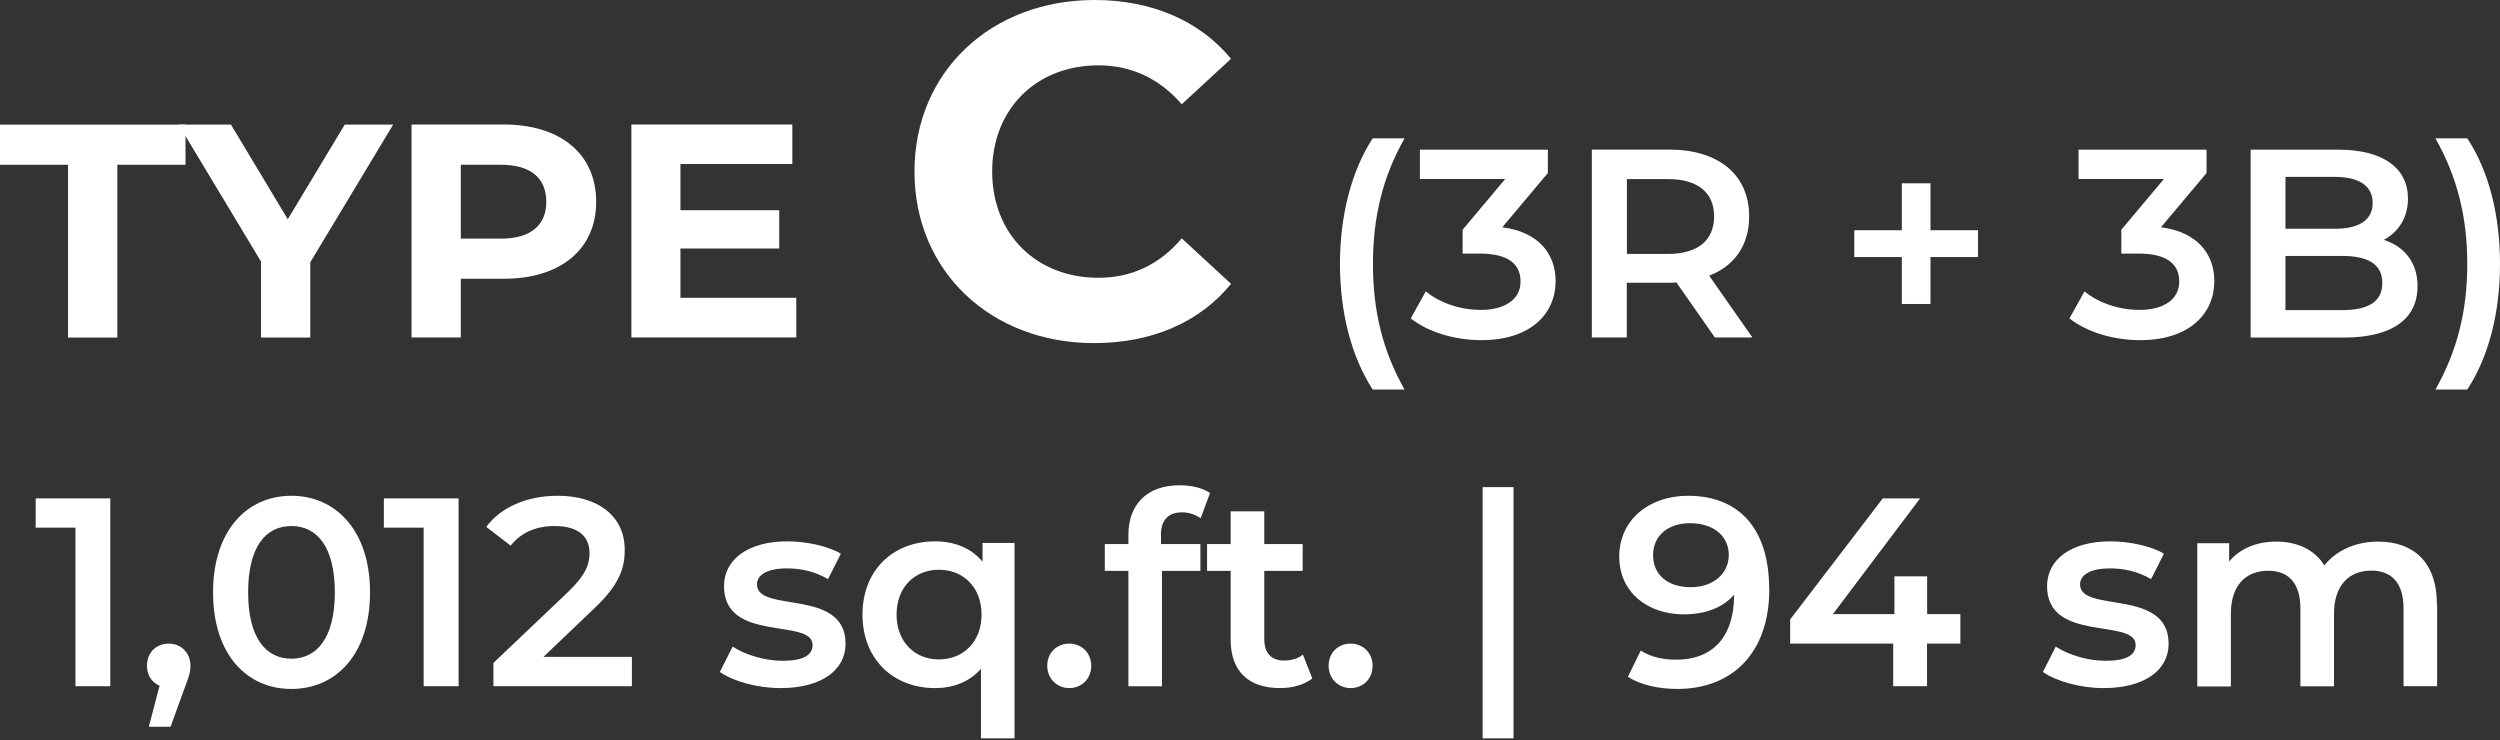 <svg width="500" height="148" viewBox="0 0 500 148" fill="none" xmlns="http://www.w3.org/2000/svg">
<rect x="0" y="0" width="500" height="148" fill="#333333" stroke="none"/>
<path d="M13.636 32.953H0V24.925H37.103V32.953H23.467V67.512H13.611V32.953H13.636Z" fill="white"/>
<path d="M62.053 52.419V67.512H52.196V52.295L35.72 24.925H46.194L57.557 43.847L68.944 24.925H78.628L62.077 52.419H62.053Z" fill="white"/>
<path d="M119.237 40.364C119.237 49.85 112.122 55.753 100.735 55.753H92.163V67.487H82.307V24.9H100.735C112.122 24.9 119.237 30.804 119.237 40.364ZM109.257 40.364C109.257 35.67 106.219 32.953 100.191 32.953H92.163V47.725H100.191C106.219 47.725 109.257 44.983 109.257 40.364Z" fill="white"/>
<path d="M159.257 59.582V67.487H126.279V24.9H158.467V32.805H136.086V42.044H155.848V49.701H136.086V59.558H159.257V59.582Z" fill="white"/>
<path d="M182.896 34.312C182.896 14.303 198.261 0 218.913 0C230.374 0 239.959 4.175 246.209 11.758L236.352 20.849C231.906 15.735 226.299 13.068 219.678 13.068C207.253 13.068 198.434 21.788 198.434 34.312C198.434 46.836 207.253 55.556 219.678 55.556C226.323 55.556 231.906 52.913 236.352 47.676L246.209 56.766C239.959 64.448 230.375 68.623 218.814 68.623C198.237 68.623 182.896 54.321 182.896 34.312Z" fill="white"/>
<path d="M267.994 52.789C267.994 42.908 270.366 34.065 274.54 27.667H280.913C276.467 35.497 274.59 43.6 274.59 52.789C274.59 61.978 276.467 70.081 280.913 77.911H274.54C270.341 71.415 267.994 62.67 267.994 52.789Z" fill="white"/>
<path d="M311.125 56.223C311.125 62.546 306.358 68.03 296.255 68.03C290.944 68.03 285.632 66.425 282.149 63.683L285.163 58.273C287.856 60.521 291.932 61.978 296.156 61.978C301.146 61.978 304.11 59.78 304.11 56.297C304.11 52.814 301.64 50.714 295.958 50.714H292.524V45.946L301.047 35.794H283.977V29.939H309.569V34.608L300.454 45.452C307.543 46.366 311.125 50.615 311.125 56.247V56.223Z" fill="white"/>
<path d="M342.968 67.487L335.285 56.494C334.791 56.544 334.322 56.544 333.828 56.544H325.355V67.487H318.364V29.915H333.828C343.709 29.915 349.835 34.954 349.835 43.279C349.835 48.96 346.945 53.16 341.832 55.136L350.477 67.487H342.968ZM333.532 35.818H325.38V50.788H333.532C339.658 50.788 342.82 47.997 342.82 43.279C342.82 38.56 339.658 35.818 333.532 35.818Z" fill="white"/>
<path d="M395.608 51.406H386.098V60.793H380.367V51.406H370.856V46.045H380.367V36.659H386.098V46.045H395.608V51.406Z" fill="white"/>
<path d="M442.865 56.223C442.865 62.546 438.097 68.03 427.994 68.03C422.683 68.03 417.372 66.425 413.889 63.683L416.902 58.273C419.595 60.521 423.671 61.978 427.895 61.978C432.885 61.978 435.849 59.78 435.849 56.297C435.849 52.814 433.379 50.714 427.697 50.714H424.264V45.946L432.786 35.794H415.717V29.939H441.308V34.608L432.193 45.452C439.283 46.366 442.865 50.615 442.865 56.247V56.223Z" fill="white"/>
<path d="M483.499 57.309C483.499 63.757 478.46 67.511 468.801 67.511H450.126V29.939H467.739C476.755 29.939 481.597 33.743 481.597 39.697C481.597 43.55 479.67 46.416 476.755 47.972C480.782 49.257 483.524 52.418 483.524 57.309H483.499ZM457.092 35.398V45.749H466.973C471.815 45.749 474.532 44.02 474.532 40.586C474.532 37.152 471.79 35.374 466.973 35.374H457.092V35.398ZM476.459 56.593C476.459 52.838 473.618 51.183 468.356 51.183H457.092V62.028H468.356C473.618 62.028 476.459 60.373 476.459 56.618V56.593Z" fill="white"/>
<path d="M487.08 77.911C491.527 70.081 493.453 61.978 493.453 52.789C493.453 43.6 491.527 35.497 487.08 27.667H493.453C497.702 34.065 499.999 42.908 499.999 52.789C499.999 62.67 497.702 71.415 493.453 77.911H487.08Z" fill="white"/>
<path d="M22.059 99.674V137.246H15.093V105.529H7.139V99.674H22.059Z" fill="white"/>
<path d="M38.09 133.171C38.09 134.356 37.818 135.32 36.855 137.79L34.113 145.349H29.765L31.914 137.148C30.407 136.505 29.395 135.097 29.395 133.171C29.395 130.478 31.272 128.724 33.742 128.724C36.212 128.724 38.09 130.552 38.09 133.171Z" fill="white"/>
<path d="M42.611 118.473C42.611 106.121 49.38 99.155 58.273 99.155C67.165 99.155 74.008 106.121 74.008 118.473C74.008 130.824 67.24 137.79 58.273 137.79C49.306 137.79 42.611 130.824 42.611 118.473ZM66.968 118.473C66.968 109.407 63.435 105.207 58.273 105.207C53.11 105.207 49.627 109.382 49.627 118.473C49.627 127.563 53.159 131.738 58.273 131.738C63.386 131.738 66.968 127.563 66.968 118.473Z" fill="white"/>
<path d="M91.719 99.674V137.246H84.729V105.529H76.774V99.674H91.695H91.719Z" fill="white"/>
<path d="M126.377 131.343V137.246H98.686V132.578L113.606 118.399C117.262 114.916 117.904 112.717 117.904 110.617C117.904 107.184 115.533 105.207 110.938 105.207C107.282 105.207 104.219 106.443 102.144 109.135L97.253 105.38C100.143 101.453 105.355 99.155 111.531 99.155C119.683 99.155 124.944 103.281 124.944 109.95C124.944 113.606 123.932 116.916 118.719 121.807L108.69 131.367H126.402L126.377 131.343Z" fill="white"/>
<path d="M143.963 134.406L146.532 129.317C149.052 130.972 152.93 132.158 156.512 132.158C160.761 132.158 162.514 130.972 162.514 128.996C162.514 123.512 144.803 128.675 144.803 117.238C144.803 111.828 149.694 108.271 157.426 108.271C161.23 108.271 165.577 109.185 168.171 110.741L165.602 115.83C162.86 114.224 160.118 113.681 157.401 113.681C153.325 113.681 151.398 115.014 151.398 116.892C151.398 122.697 169.11 117.534 169.11 128.749C169.11 134.109 164.169 137.617 156.116 137.617C151.349 137.617 146.557 136.209 143.988 134.406H143.963Z" fill="white"/>
<path d="M202.906 108.592V147.671H196.187V133.764C193.889 136.382 190.653 137.617 186.997 137.617C178.623 137.617 172.497 131.812 172.497 122.919C172.497 114.026 178.623 108.271 186.997 108.271C190.925 108.271 194.235 109.605 196.508 112.347V108.592H202.906ZM196.31 122.919C196.31 117.435 192.654 113.952 187.788 113.952C182.921 113.952 179.315 117.435 179.315 122.919C179.315 128.403 182.971 131.886 187.788 131.886C192.605 131.886 196.31 128.403 196.31 122.919Z" fill="white"/>
<path d="M209.451 133.171C209.451 130.478 211.427 128.724 213.848 128.724C216.269 128.724 218.245 130.503 218.245 133.171C218.245 135.838 216.269 137.617 213.848 137.617C211.427 137.617 209.451 135.74 209.451 133.171Z" fill="white"/>
<path d="M232.2 107.085V108.814H240.08V114.175H232.397V137.247H225.678V114.175H220.96V108.814H225.678V106.986C225.678 100.983 229.285 97.056 235.93 97.056C238.227 97.056 240.5 97.55 242.006 98.612L240.129 103.651C239.116 102.96 237.832 102.466 236.424 102.466C233.632 102.466 232.175 104.022 232.175 107.085H232.2Z" fill="white"/>
<path d="M262.461 135.69C260.856 136.975 258.435 137.617 256.014 137.617C249.74 137.617 246.133 134.282 246.133 127.958V114.174H241.415V108.814H246.133V102.268H252.852V108.814H260.535V114.174H252.852V127.81C252.852 130.602 254.236 132.108 256.829 132.108C258.237 132.108 259.571 131.738 260.584 130.923L262.461 135.69Z" fill="white"/>
<path d="M265.722 133.171C265.722 130.478 267.698 128.724 270.119 128.724C272.54 128.724 274.516 130.503 274.516 133.171C274.516 135.838 272.54 137.617 270.119 137.617C267.698 137.617 265.722 135.74 265.722 133.171Z" fill="white"/>
<path d="M296.527 97.426H302.703V147.671H296.527V97.426Z" fill="white"/>
<path d="M353.861 117.83C353.861 130.7 346.352 137.79 335.458 137.79C331.703 137.79 328.096 136.975 325.577 135.369L328.146 130.107C330.196 131.441 332.666 131.935 335.285 131.935C342.374 131.935 346.821 127.538 346.821 118.991V118.942C344.573 121.56 340.966 122.87 336.792 122.87C329.381 122.87 323.848 118.349 323.848 111.334C323.848 103.874 329.924 99.155 337.582 99.155C347.834 99.155 353.836 105.751 353.836 117.83H353.861ZM345.759 110.963C345.759 107.431 342.967 104.639 337.977 104.639C333.63 104.639 330.616 107.11 330.616 111.037C330.616 114.965 333.556 117.435 338.126 117.435C342.696 117.435 345.759 114.693 345.759 110.988V110.963Z" fill="white"/>
<path d="M392.05 128.724H385.405V137.246H378.637V128.724H358.035V123.882L376.562 99.674H384.022L366.582 122.82H378.884V115.261H385.43V122.82H392.075V128.724H392.05Z" fill="white"/>
<path d="M408.576 134.406L411.145 129.317C413.665 130.972 417.543 132.158 421.125 132.158C425.374 132.158 427.128 130.972 427.128 128.996C427.128 123.512 409.416 128.675 409.416 117.238C409.416 111.828 414.307 108.271 422.039 108.271C425.843 108.271 430.191 109.185 432.784 110.741L430.215 115.83C427.473 114.224 424.732 113.681 422.014 113.681C417.938 113.681 416.012 115.014 416.012 116.892C416.012 122.697 433.723 117.534 433.723 128.749C433.723 134.109 428.783 137.617 420.73 137.617C415.962 137.617 411.17 136.209 408.601 134.406H408.576Z" fill="white"/>
<path d="M487.426 120.819V137.246H480.707V121.684C480.707 116.595 478.336 114.125 474.26 114.125C469.863 114.125 466.8 117.015 466.8 122.721V137.271H460.081V121.709C460.081 116.62 457.709 114.15 453.633 114.15C449.187 114.15 446.173 117.04 446.173 122.746V137.296H439.454V108.641H445.827V112.297C447.976 109.728 451.311 108.32 455.214 108.32C459.389 108.32 462.897 109.876 464.873 113.088C467.17 110.148 471.048 108.32 475.618 108.32C482.535 108.32 487.377 112.248 487.377 120.869L487.426 120.819Z" fill="white"/>
</svg>
